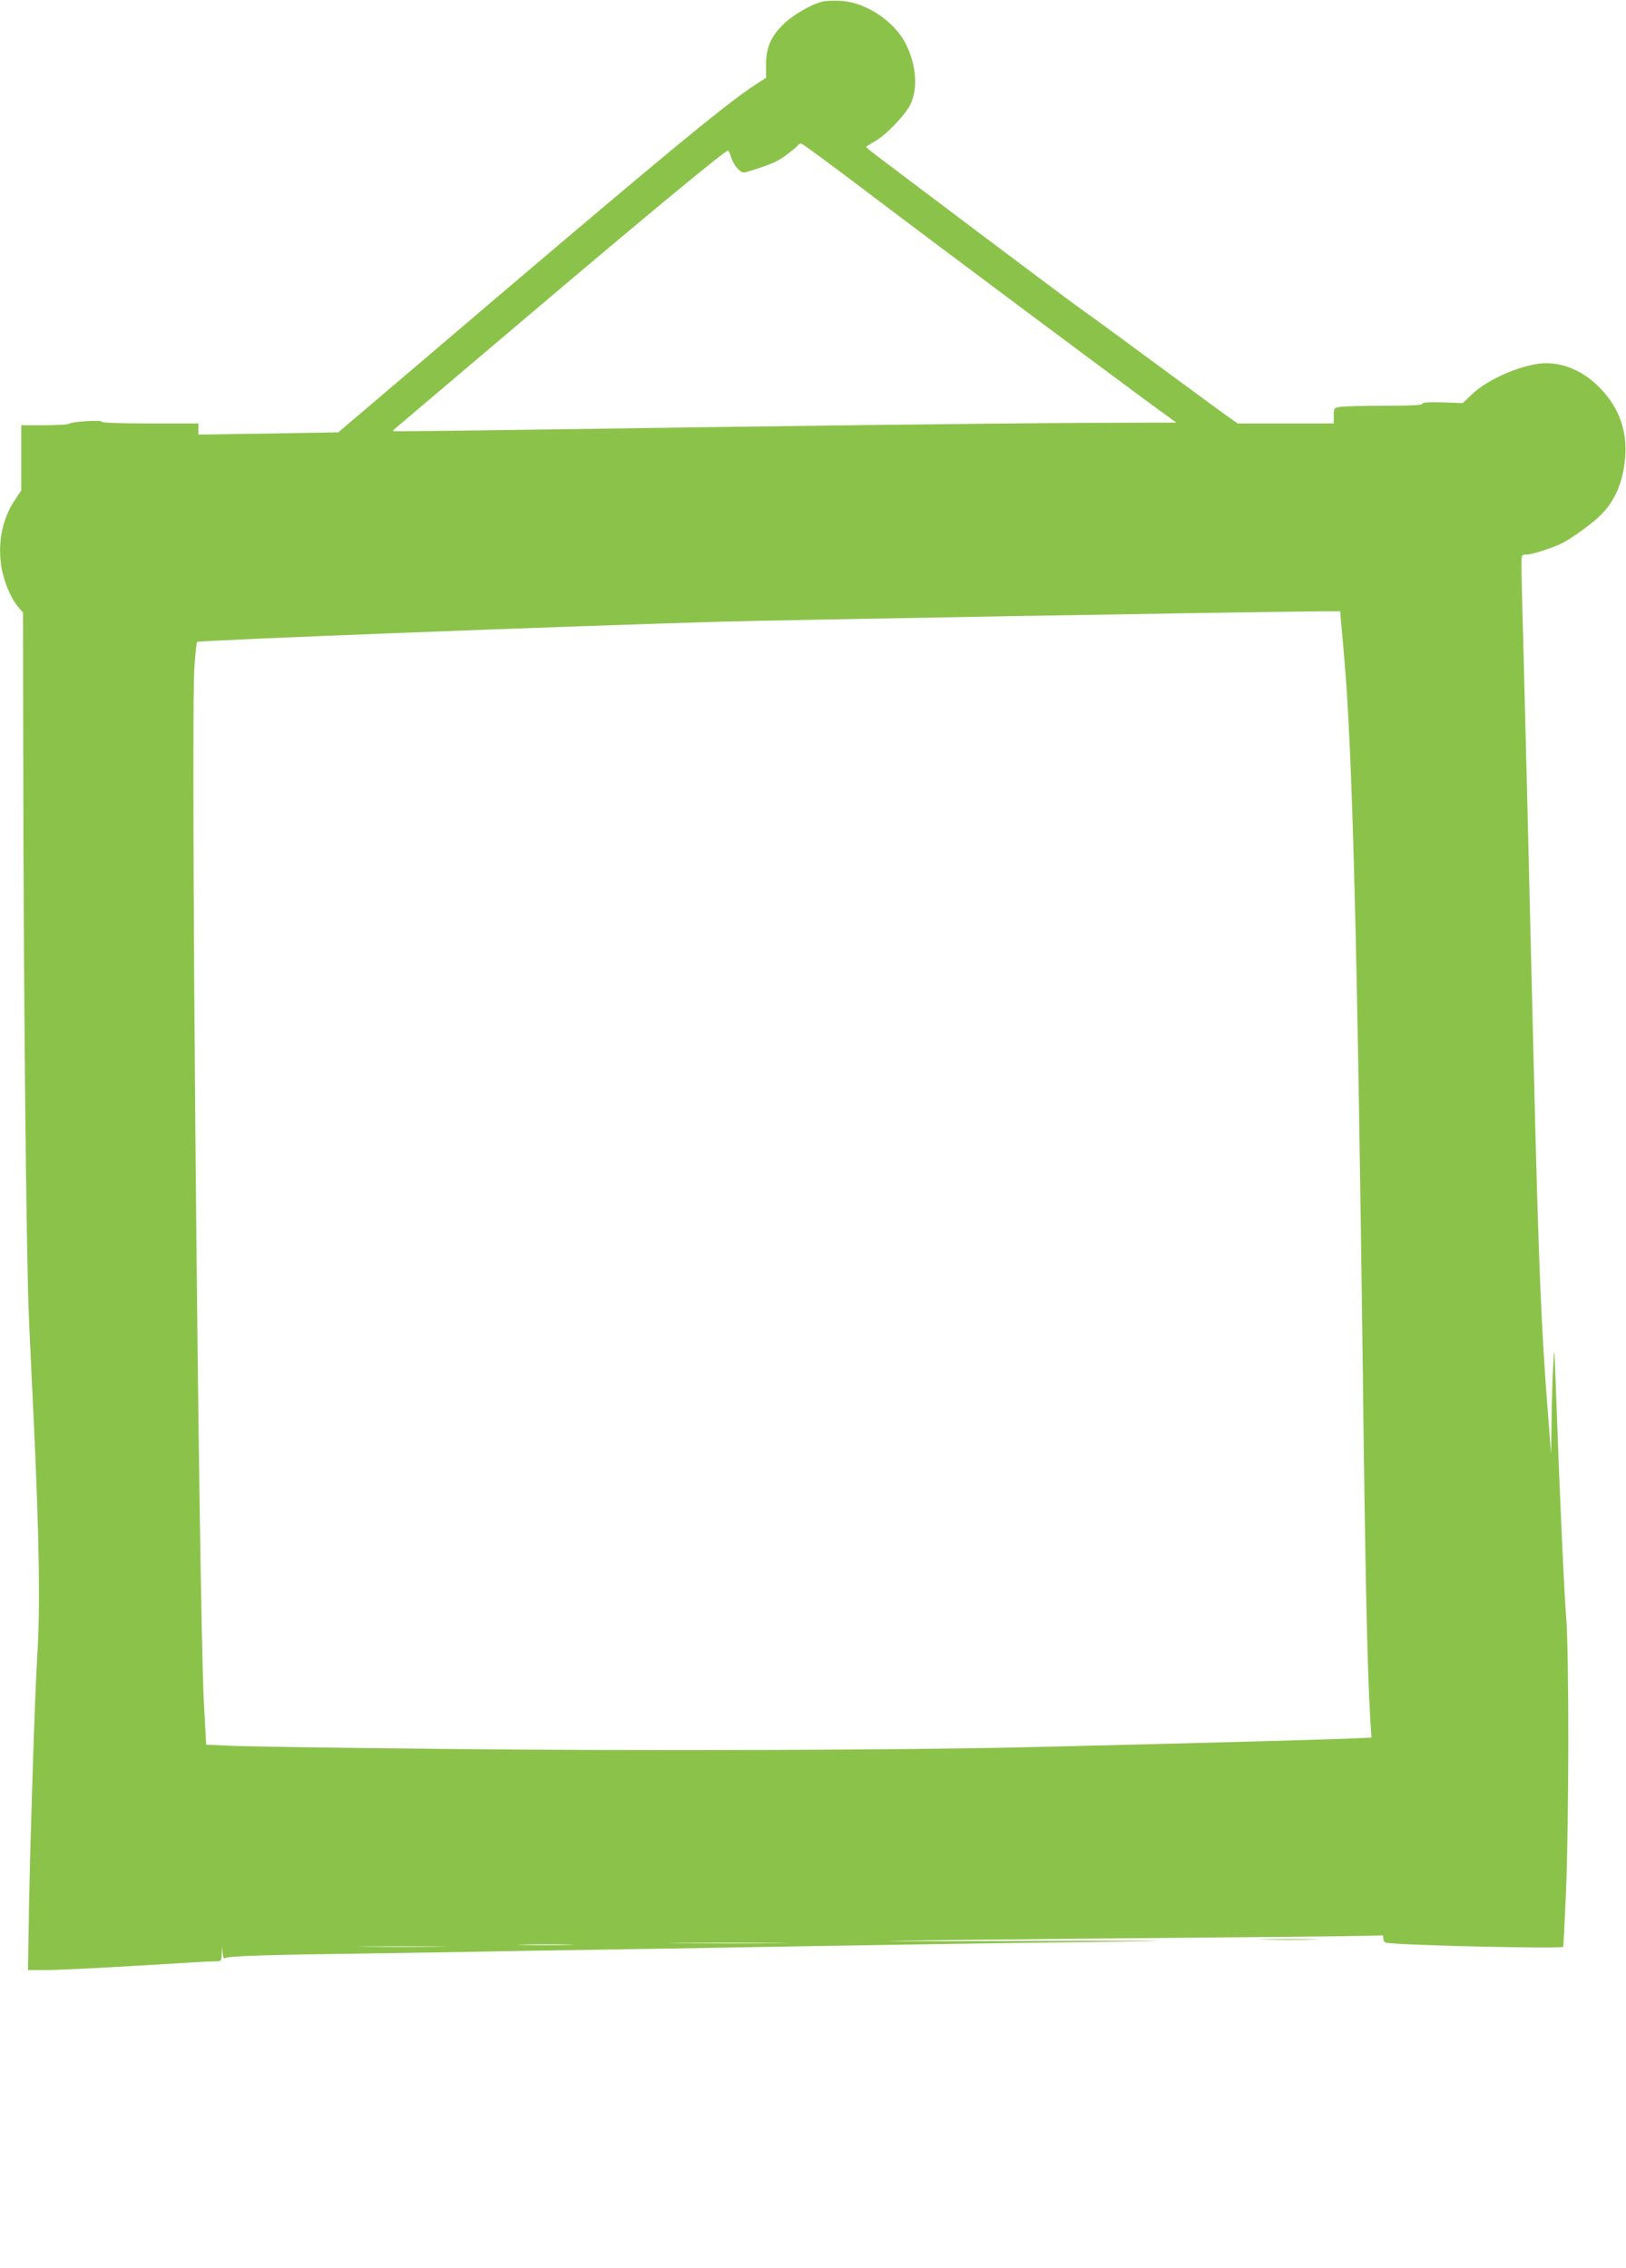 <?xml version="1.0" standalone="no"?>
<!DOCTYPE svg PUBLIC "-//W3C//DTD SVG 20010904//EN"
 "http://www.w3.org/TR/2001/REC-SVG-20010904/DTD/svg10.dtd">
<svg version="1.0" xmlns="http://www.w3.org/2000/svg"
 width="918pt" height="1280pt" viewBox="0 0 918 1280"
 preserveAspectRatio="xMidYMid meet">
<g transform="translate(0,1280) scale(0.1,-0.1)"
fill="#8bc34a" stroke="none">
<path d="M4642 12791 c-63 -16 -166 -76 -217 -126 -73 -71 -99 -131 -100 -227
l0 -77 -60 -39 c-176 -114 -558 -431 -1935 -1605 l-420 -357 -395 -7 -395 -6
0 31 0 32 -276 0 c-168 0 -273 4 -269 9 3 6 -31 7 -87 4 -51 -3 -95 -10 -96
-14 -2 -5 -64 -9 -138 -9 l-134 0 0 -184 0 -184 -34 -51 c-74 -109 -101 -246
-77 -388 14 -78 53 -171 94 -219 l27 -32 1 -723 c1 -1329 17 -2927 33 -3274 8
-181 20 -429 26 -550 32 -690 38 -1066 20 -1350 -13 -205 -37 -952 -46 -1397
l-6 -367 98 0 c91 0 369 15 764 39 85 6 172 10 193 10 37 0 37 0 39 43 l1 42
4 -39 c3 -22 8 -35 11 -29 8 13 220 20 832 28 206 3 488 7 625 10 138 3 403 7
590 10 315 5 470 7 1200 20 585 10 1112 18 1688 25 523 7 468 8 -428 5 -874
-2 -940 -2 -435 5 327 4 1014 11 1525 15 512 4 933 9 938 12 4 2 7 -5 7 -17 0
-11 6 -22 13 -24 46 -15 991 -36 1002 -24 2 2 9 138 16 303 17 399 18 1361 1
1560 -11 133 -38 722 -59 1320 -8 210 -8 210 -14 95 -4 -63 -8 -200 -9 -305
l-3 -190 -17 220 c-38 471 -54 863 -80 1935 -6 234 -15 601 -20 815 -5 215
-14 586 -20 825 -6 239 -15 595 -20 790 -6 195 -10 385 -10 423 0 67 0 67 28
67 32 0 150 38 203 65 53 28 160 104 207 149 88 83 135 190 147 332 13 148
-32 278 -135 387 -87 94 -200 147 -310 147 -121 0 -323 -84 -418 -174 l-54
-51 -114 4 c-79 2 -114 0 -114 -8 0 -8 -64 -11 -212 -11 -117 0 -230 -3 -250
-6 -37 -6 -38 -8 -38 -50 l0 -44 -271 0 -271 0 -67 47 c-36 26 -210 153 -386
283 -176 130 -360 265 -410 300 -74 52 -467 347 -1142 856 -51 38 -92 71 -92
74 -1 3 19 16 43 29 59 30 174 148 204 208 46 89 36 226 -24 345 -65 129 -227
236 -367 243 -39 3 -87 0 -105 -4z m263 -1082 c376 -285 1445 -1083 1633
-1219 l103 -75 -538 -2 c-469 -2 -1696 -17 -3378 -42 -275 -4 -502 -6 -504 -4
-2 2 -2 4 0 6 2 2 344 291 759 643 684 580 1113 934 1130 934 4 0 12 -17 18
-39 7 -21 23 -50 38 -64 20 -21 30 -24 52 -17 130 40 167 55 220 94 33 25 63
49 66 55 4 6 13 11 19 11 7 0 179 -127 382 -281z m2683 -2606 c48 -540 75
-1613 107 -4113 13 -1105 25 -1610 41 -1891 l7 -106 -164 -7 c-167 -6 -953
-28 -1724 -46 -742 -18 -2228 -23 -3350 -11 -593 6 -1138 14 -1210 18 l-131 6
-13 241 c-30 610 -76 5562 -53 5849 5 70 12 131 15 134 10 9 2075 89 2952 114
356 10 2893 54 3341 58 l160 1 22 -247z m-3206 -7270 c-150 -2 -393 -2 -540 0
-147 1 -24 2 273 2 297 0 417 -1 267 -2z m-1174 -10 c-71 -2 -185 -2 -255 0
-71 1 -13 3 127 3 140 0 198 -2 128 -3z m-735 -10 c-112 -2 -294 -2 -405 0
-112 1 -21 2 202 2 223 0 314 -1 203 -2z"/>
<path d="M7143 1853 c75 -2 199 -2 275 0 75 1 13 3 -138 3 -151 0 -213 -2
-137 -3z"/>
</g>
</svg>
